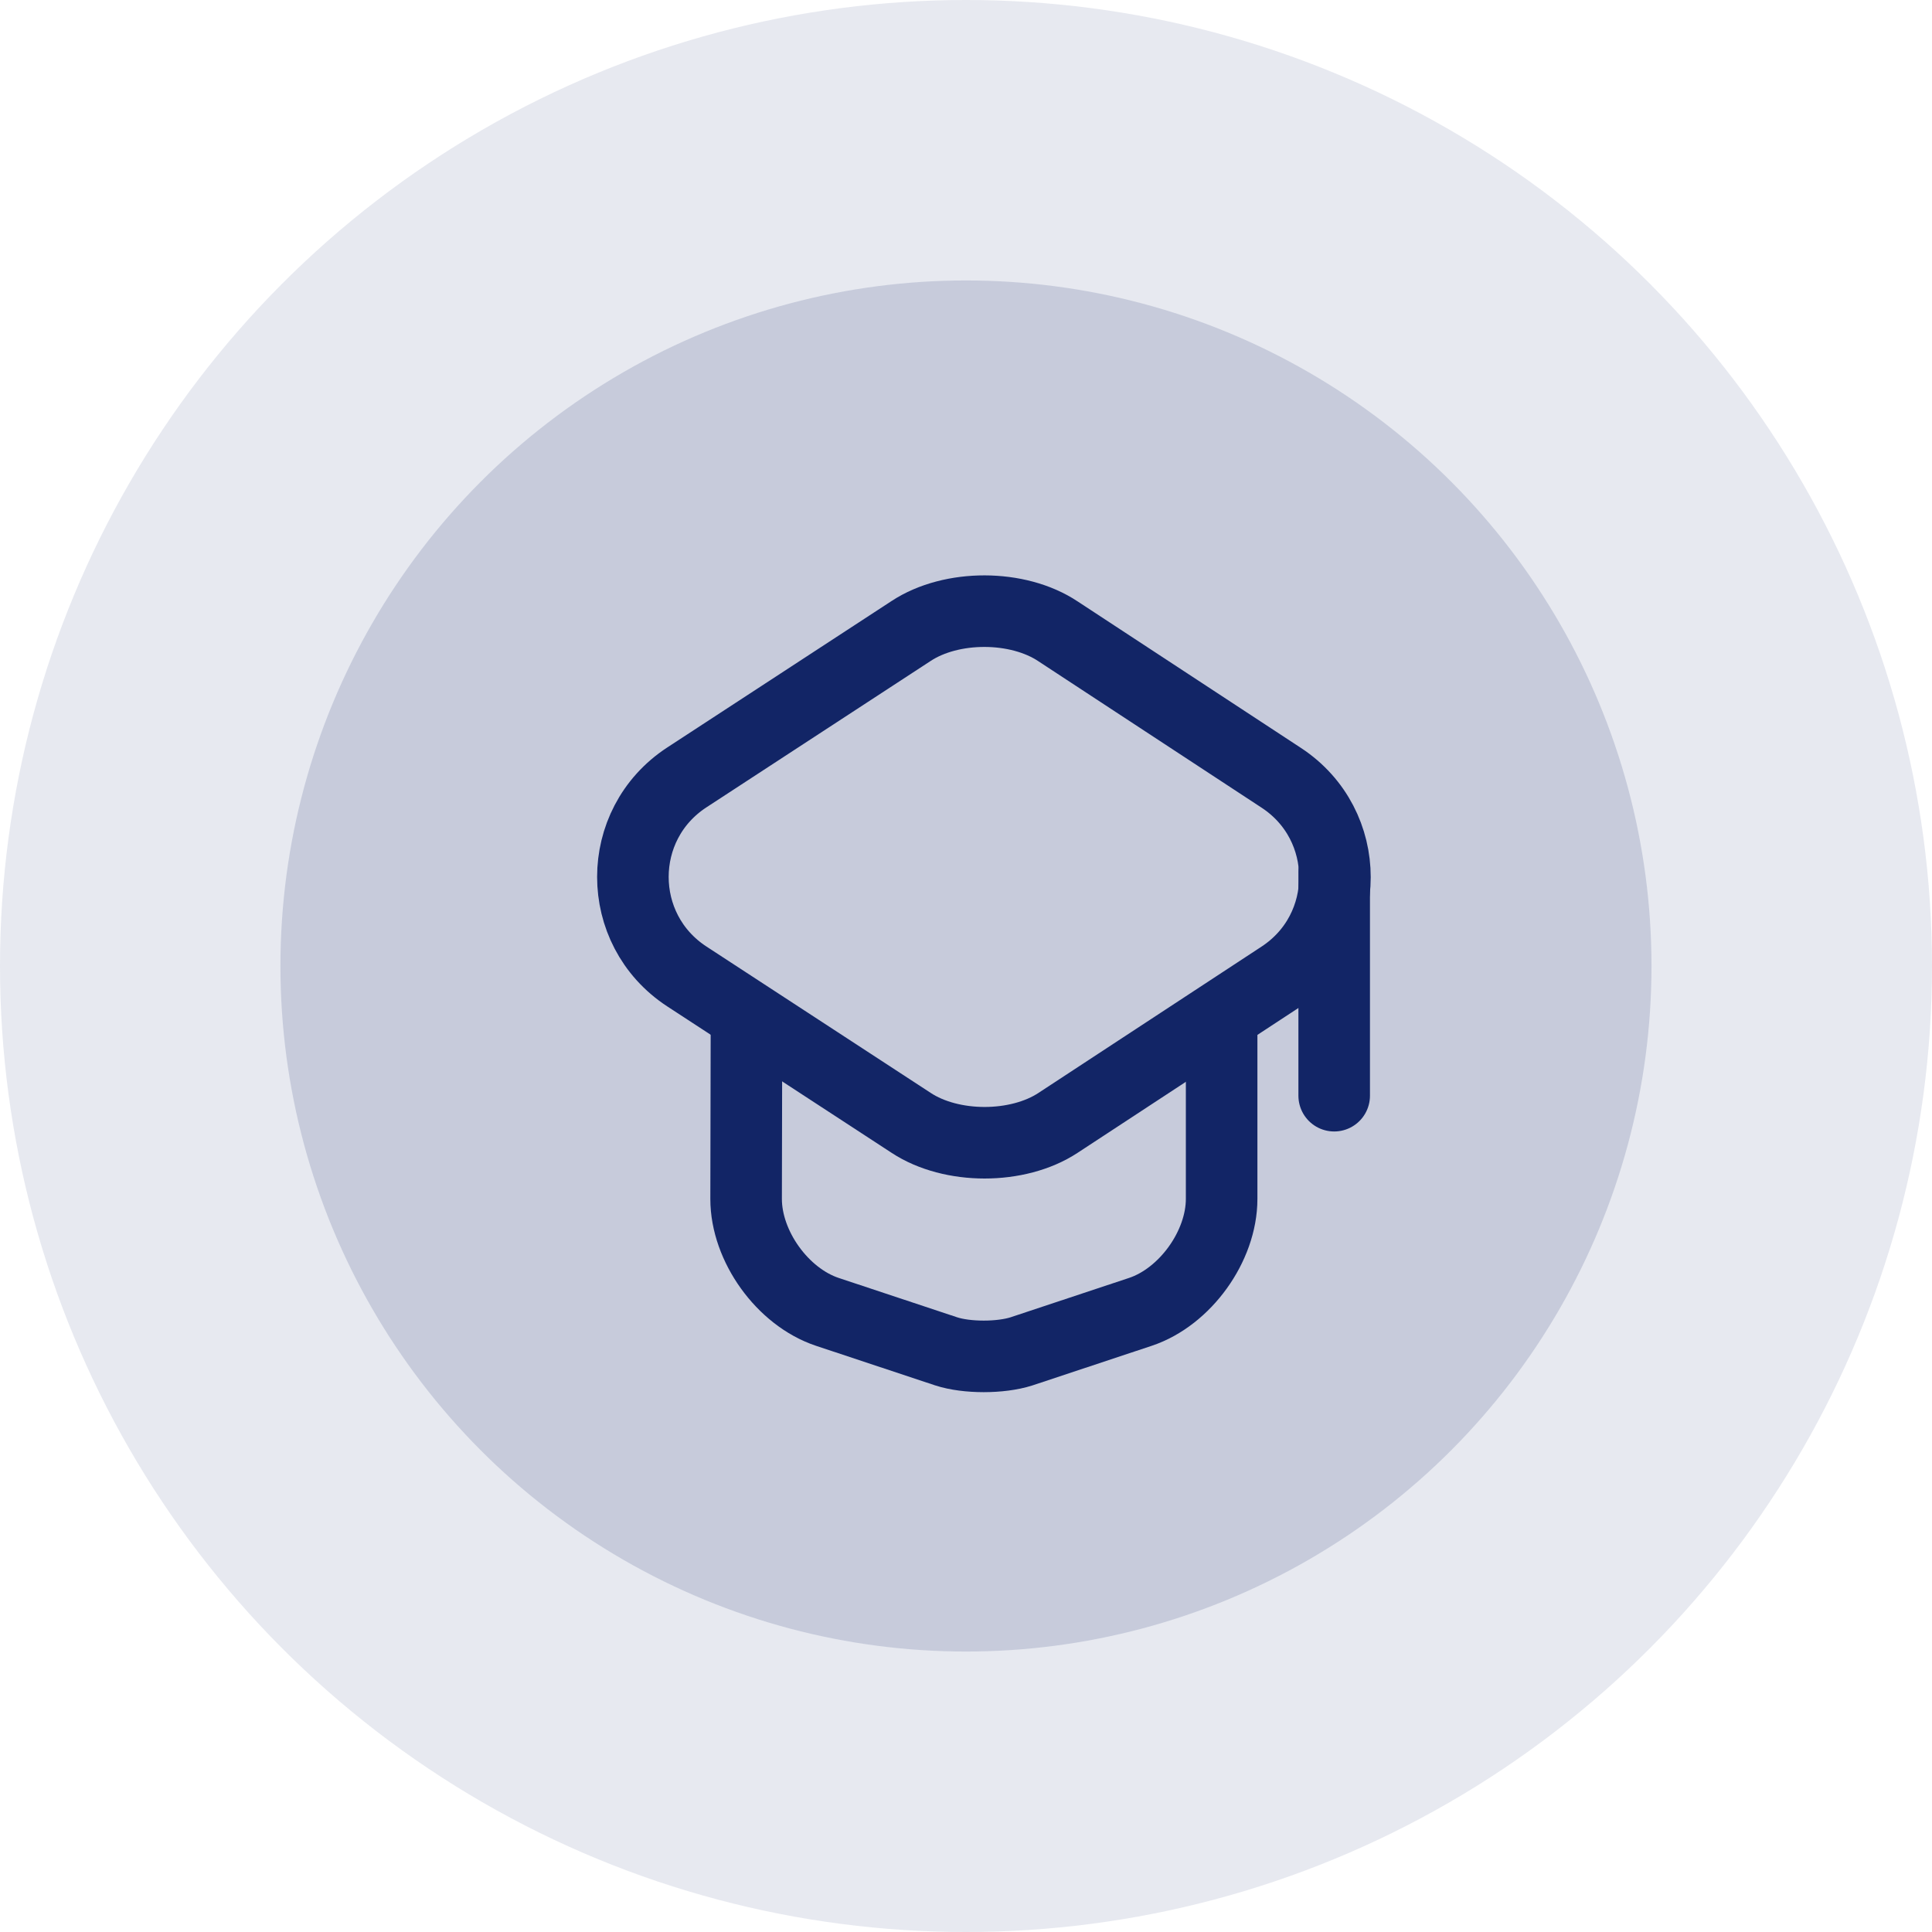 <svg width="54" height="54" viewBox="0 0 54 54" fill="none" xmlns="http://www.w3.org/2000/svg">
<circle opacity="0.1" cx="27" cy="27" r="27" fill="#122566"/>
<circle opacity="0.15" cx="26.999" cy="27" r="19.161" fill="#122566"/>
<g clip-path="url(#clip0_304_283)">
<path d="M25.468 17.635L19.197 21.729C17.187 23.042 17.187 25.979 19.197 27.292L25.468 31.385C26.593 32.125 28.447 32.125 29.572 31.385L35.812 27.292C37.812 25.979 37.812 23.052 35.812 21.74L29.572 17.646C28.447 16.896 26.593 16.896 25.468 17.635Z" stroke="#122566" stroke-width="2" stroke-linecap="round" stroke-linejoin="round"/>
<path d="M20.864 28.625L20.854 33.51C20.854 34.833 21.874 36.25 23.124 36.667L26.447 37.771C27.02 37.958 27.968 37.958 28.551 37.771L31.874 36.667C33.124 36.25 34.145 34.833 34.145 33.51V28.677" stroke="#122566" stroke-width="2" stroke-linecap="round" stroke-linejoin="round"/>
<path d="M37.291 30.625V24.375" stroke="#122566" stroke-width="2" stroke-linecap="round" stroke-linejoin="round"/>
</g>
<defs>
<clipPath id="clip0_304_283">
<rect width="25" height="25" fill="white" transform="translate(15 15)"/>
</clipPath>
</defs>
</svg>
